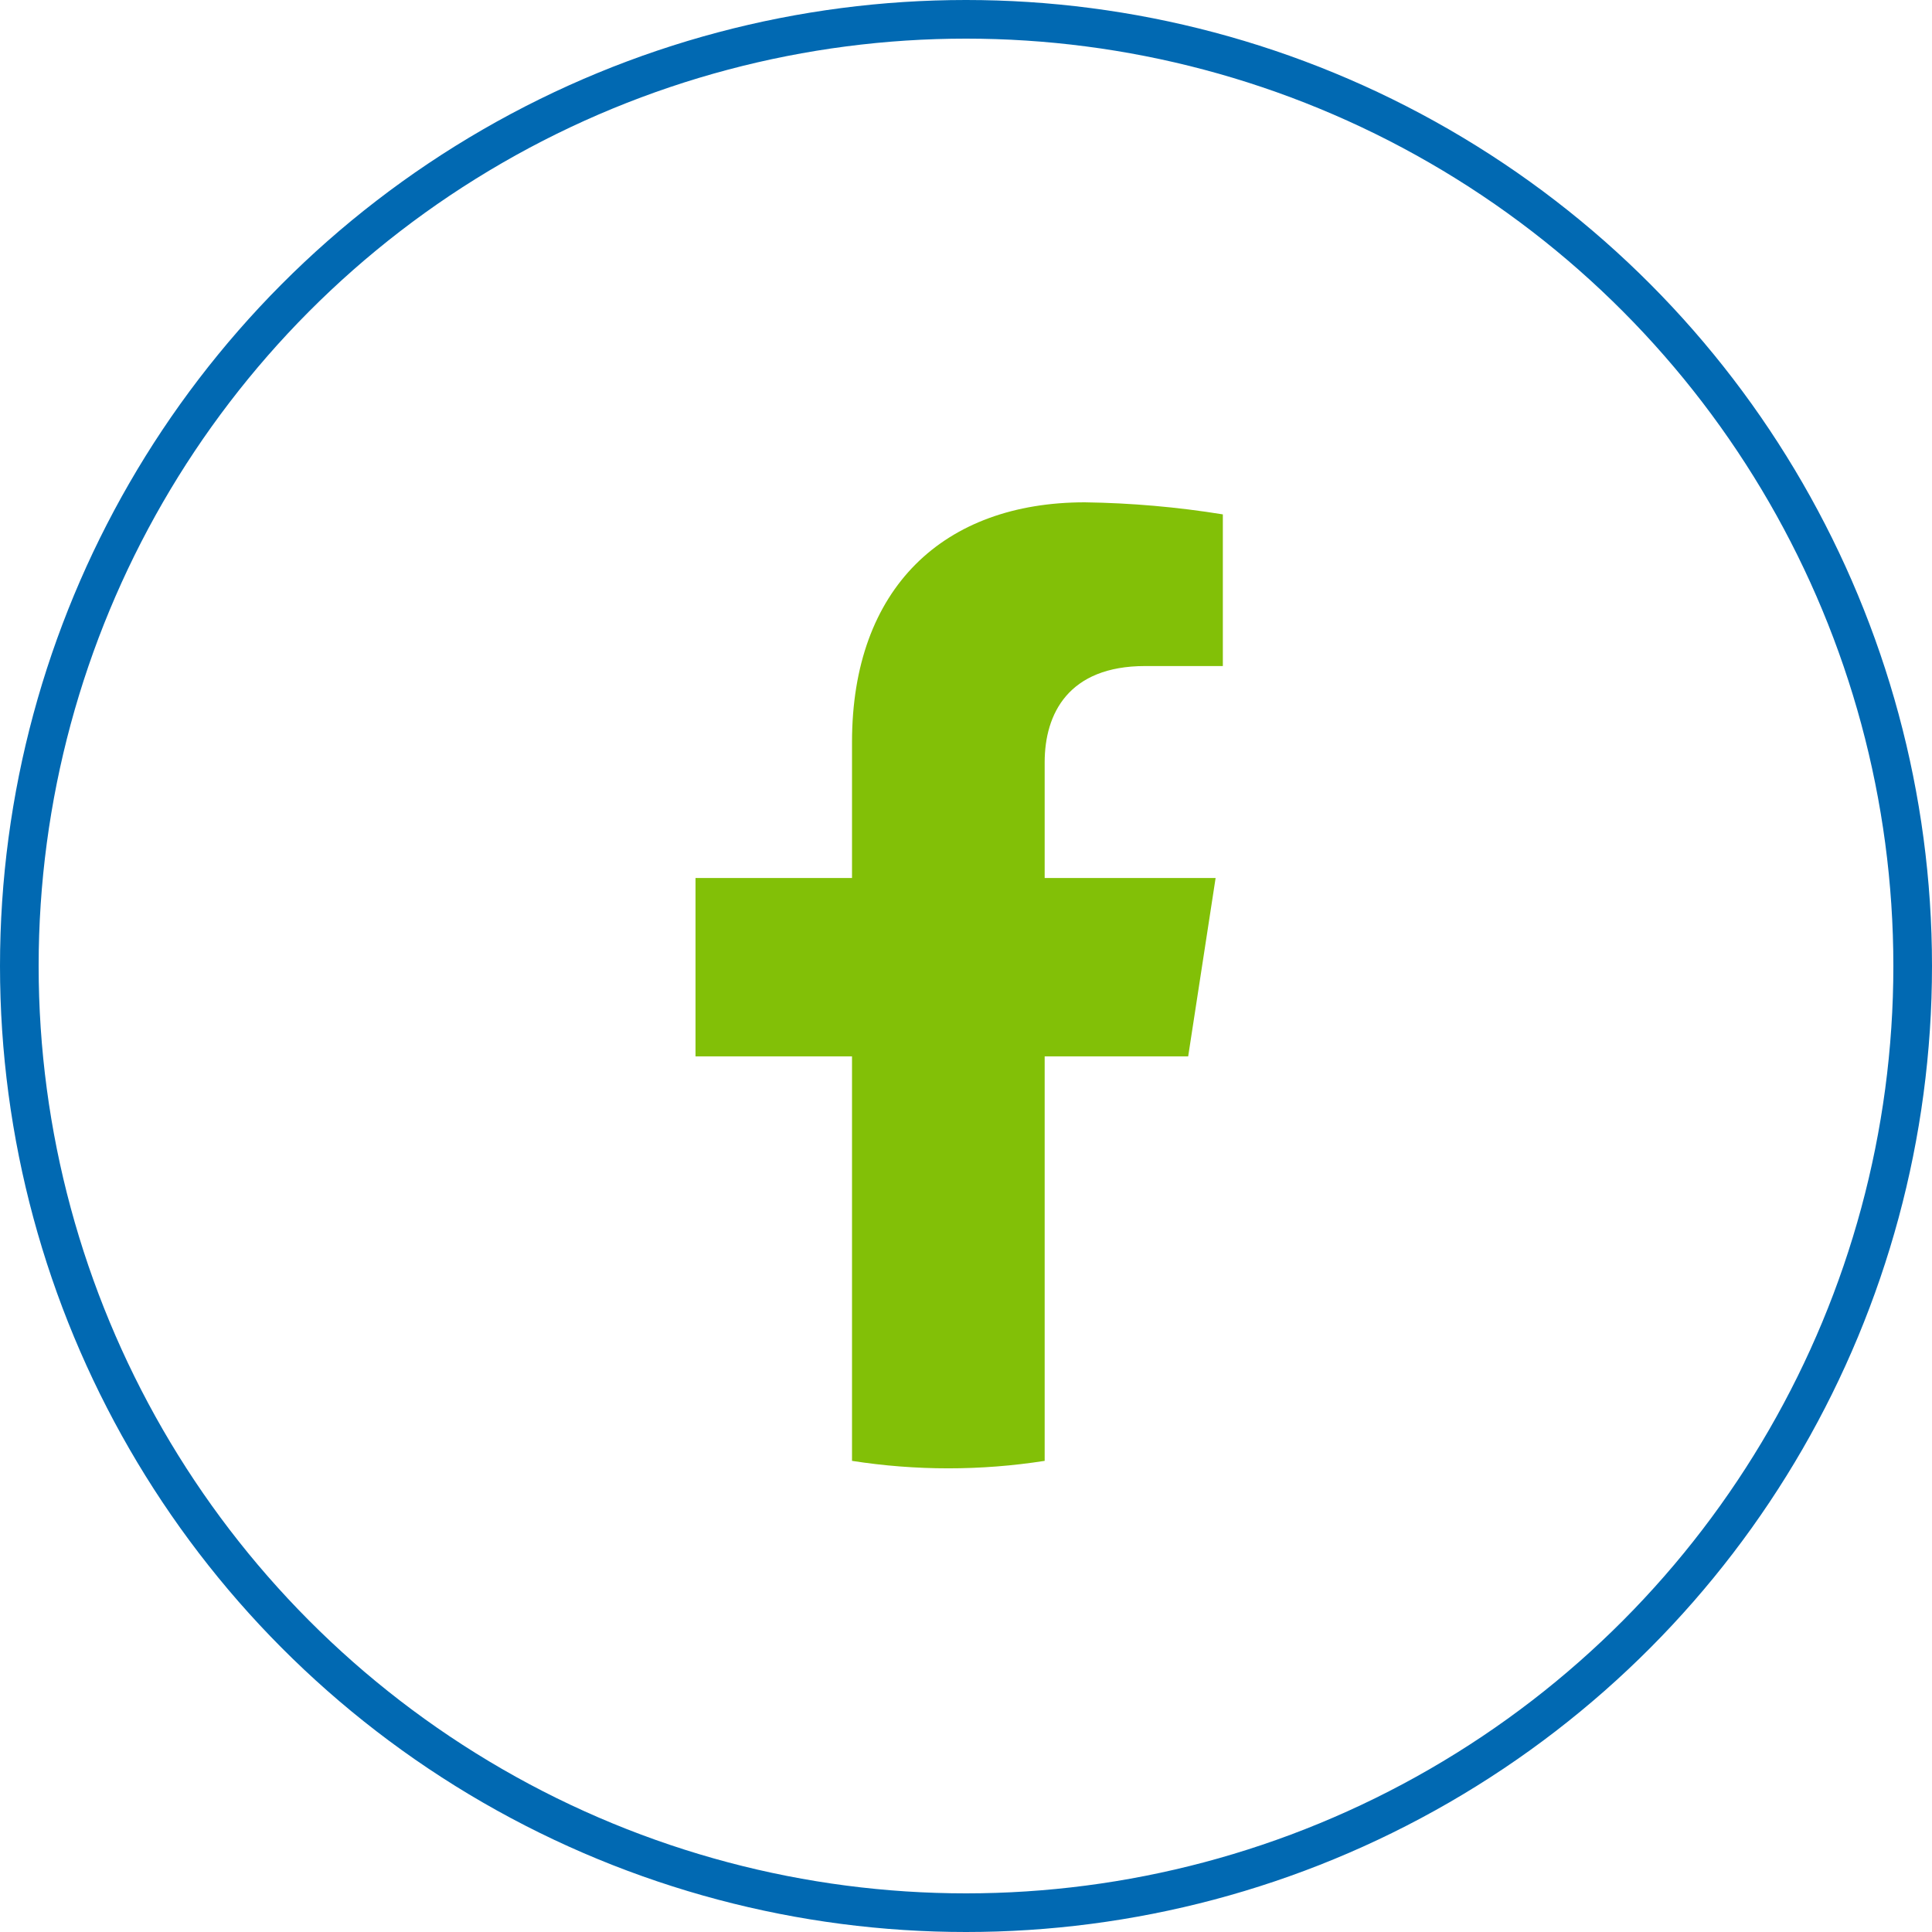 <svg width="50" height="50" viewBox="0 0 50 50" fill="none" xmlns="http://www.w3.org/2000/svg">
<circle cx="25" cy="25" r="24.5" stroke="#0169B2"/>
<path d="M30.75 27.339L31.46 22.722H27.036V19.729C27.036 18.467 27.654 17.237 29.636 17.237H31.647V13.312C30.466 13.121 29.273 13.017 28.077 13C24.431 13 22.05 15.209 22.05 19.207V22.722H18V27.339H22.05V37.807C23.702 38.065 25.384 38.065 27.036 37.807V27.339H30.75Z" fill="#82C007"/>
</svg>
